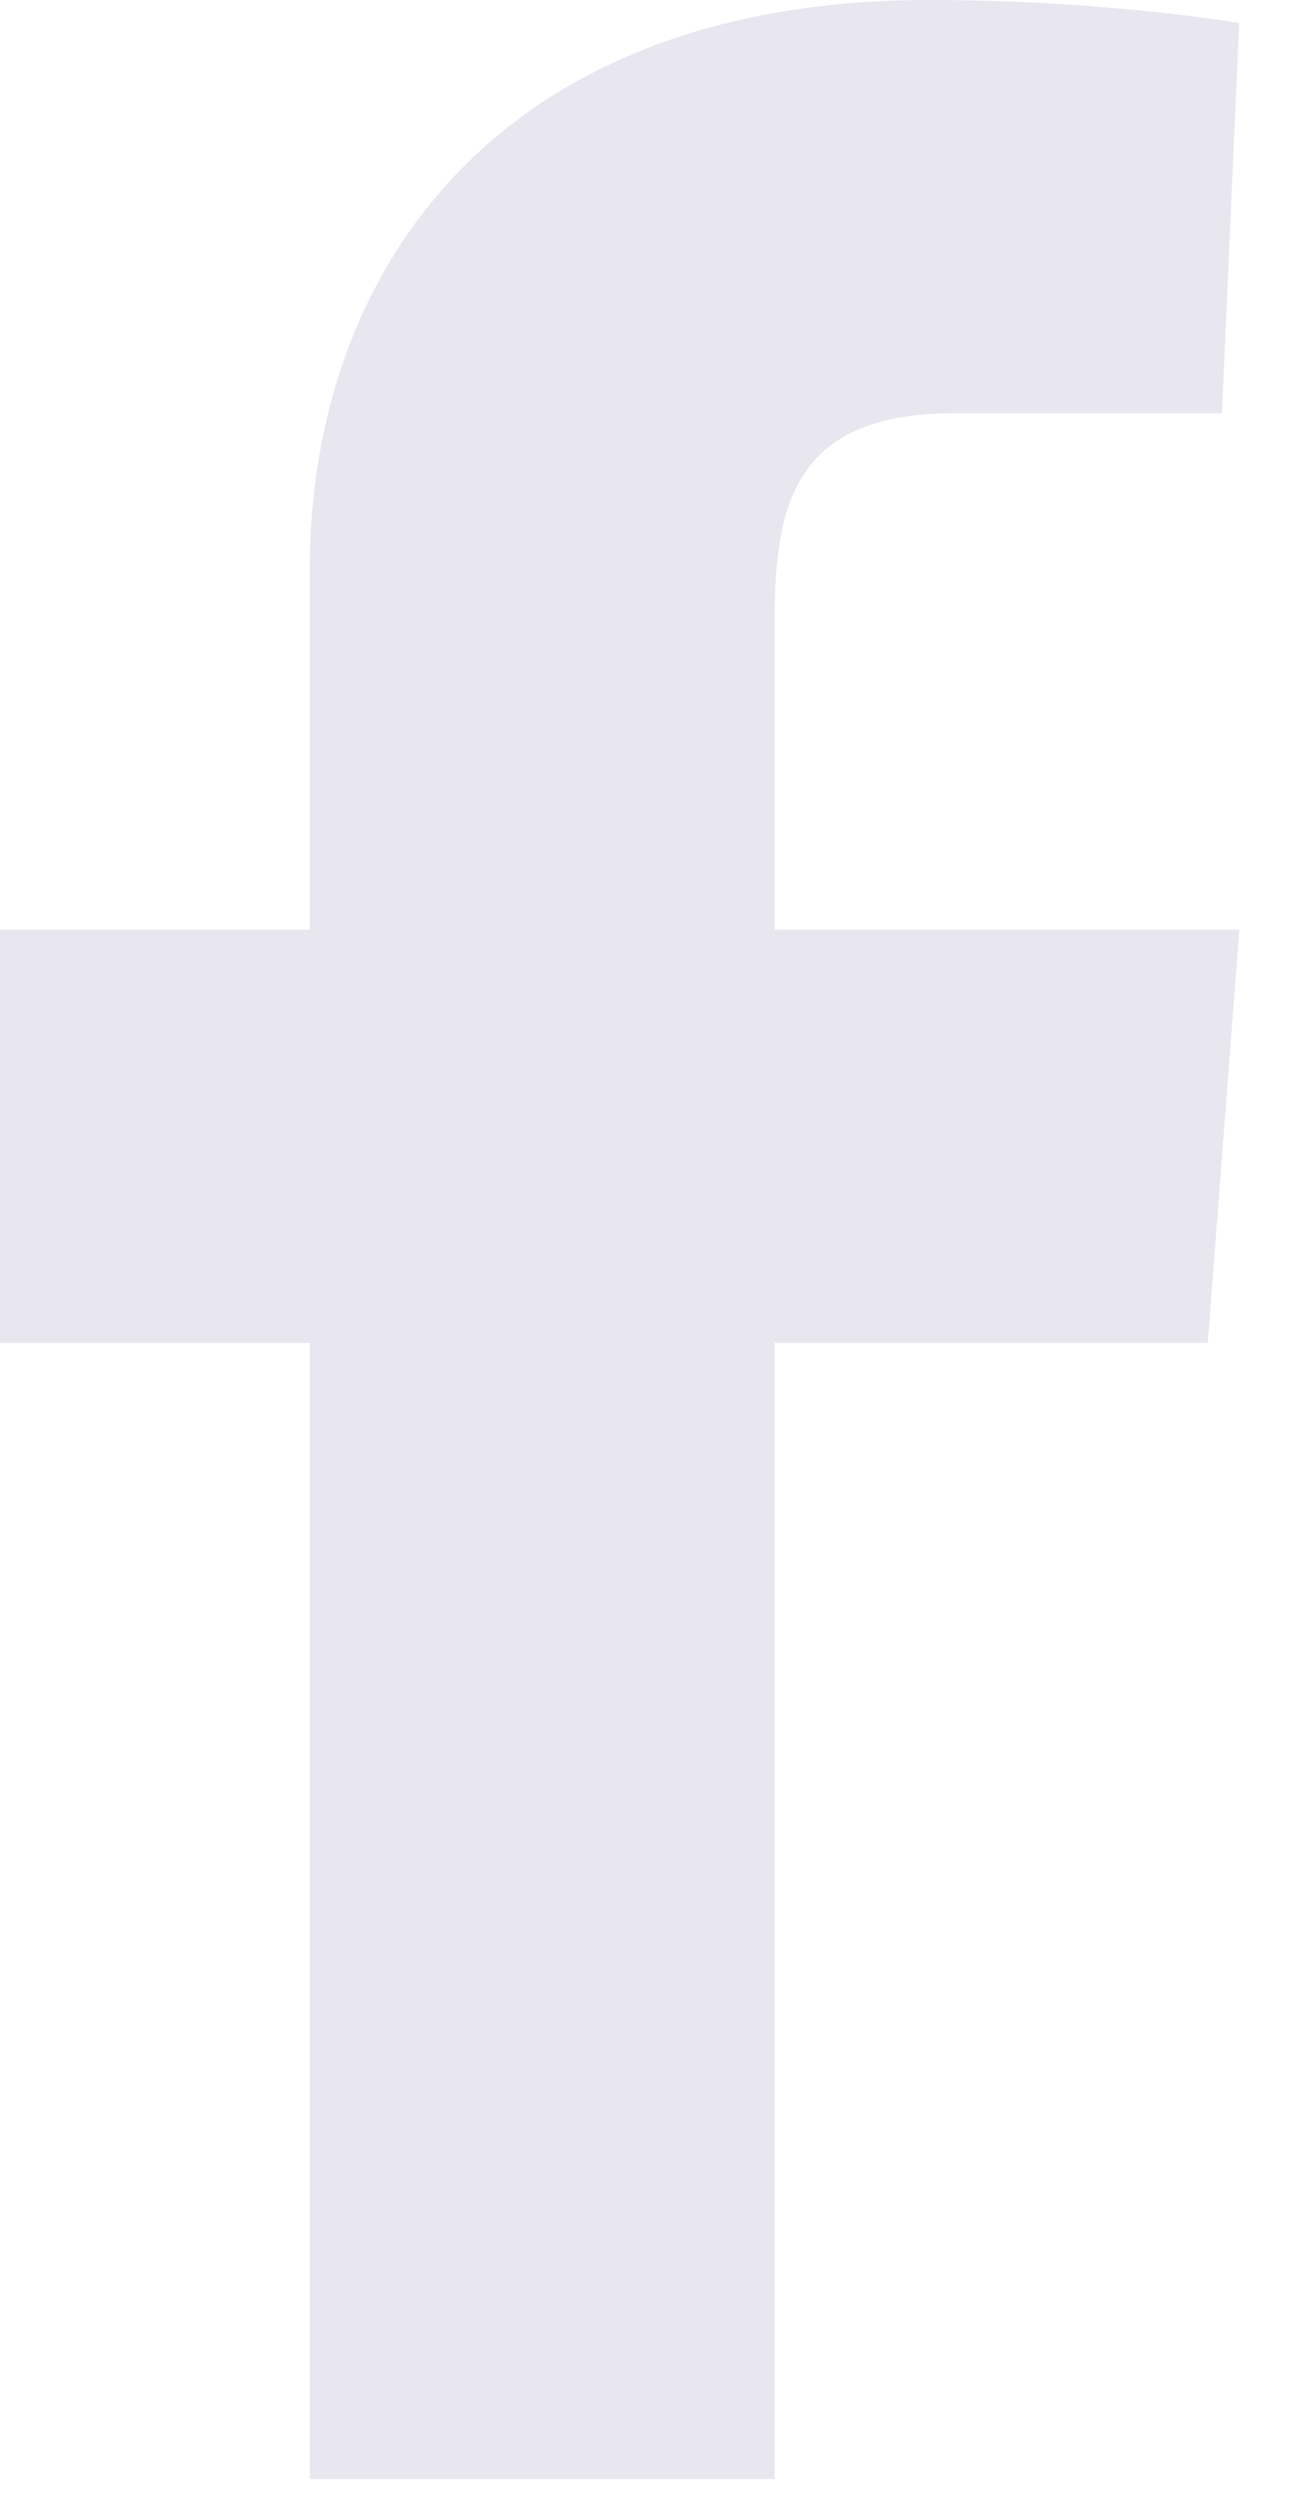 <svg xmlns="http://www.w3.org/2000/svg" width="14" height="27" viewBox="0 0 14 27">
    <path fill="#D3CFE0" fill-opacity=".5" fill-rule="evenodd" d="M3.347 14.502H0V10.04h3.347V6.136C3.347 2.975 5.33 0 10.04 0c1.89 0 3.346.248 3.346.248L13.2 4.462H10.32c-1.705 0-1.952.93-1.952 2.231v3.347h5.02l-.341 4.462h-4.68v12.27h-5.02v-12.27"/>
</svg>
